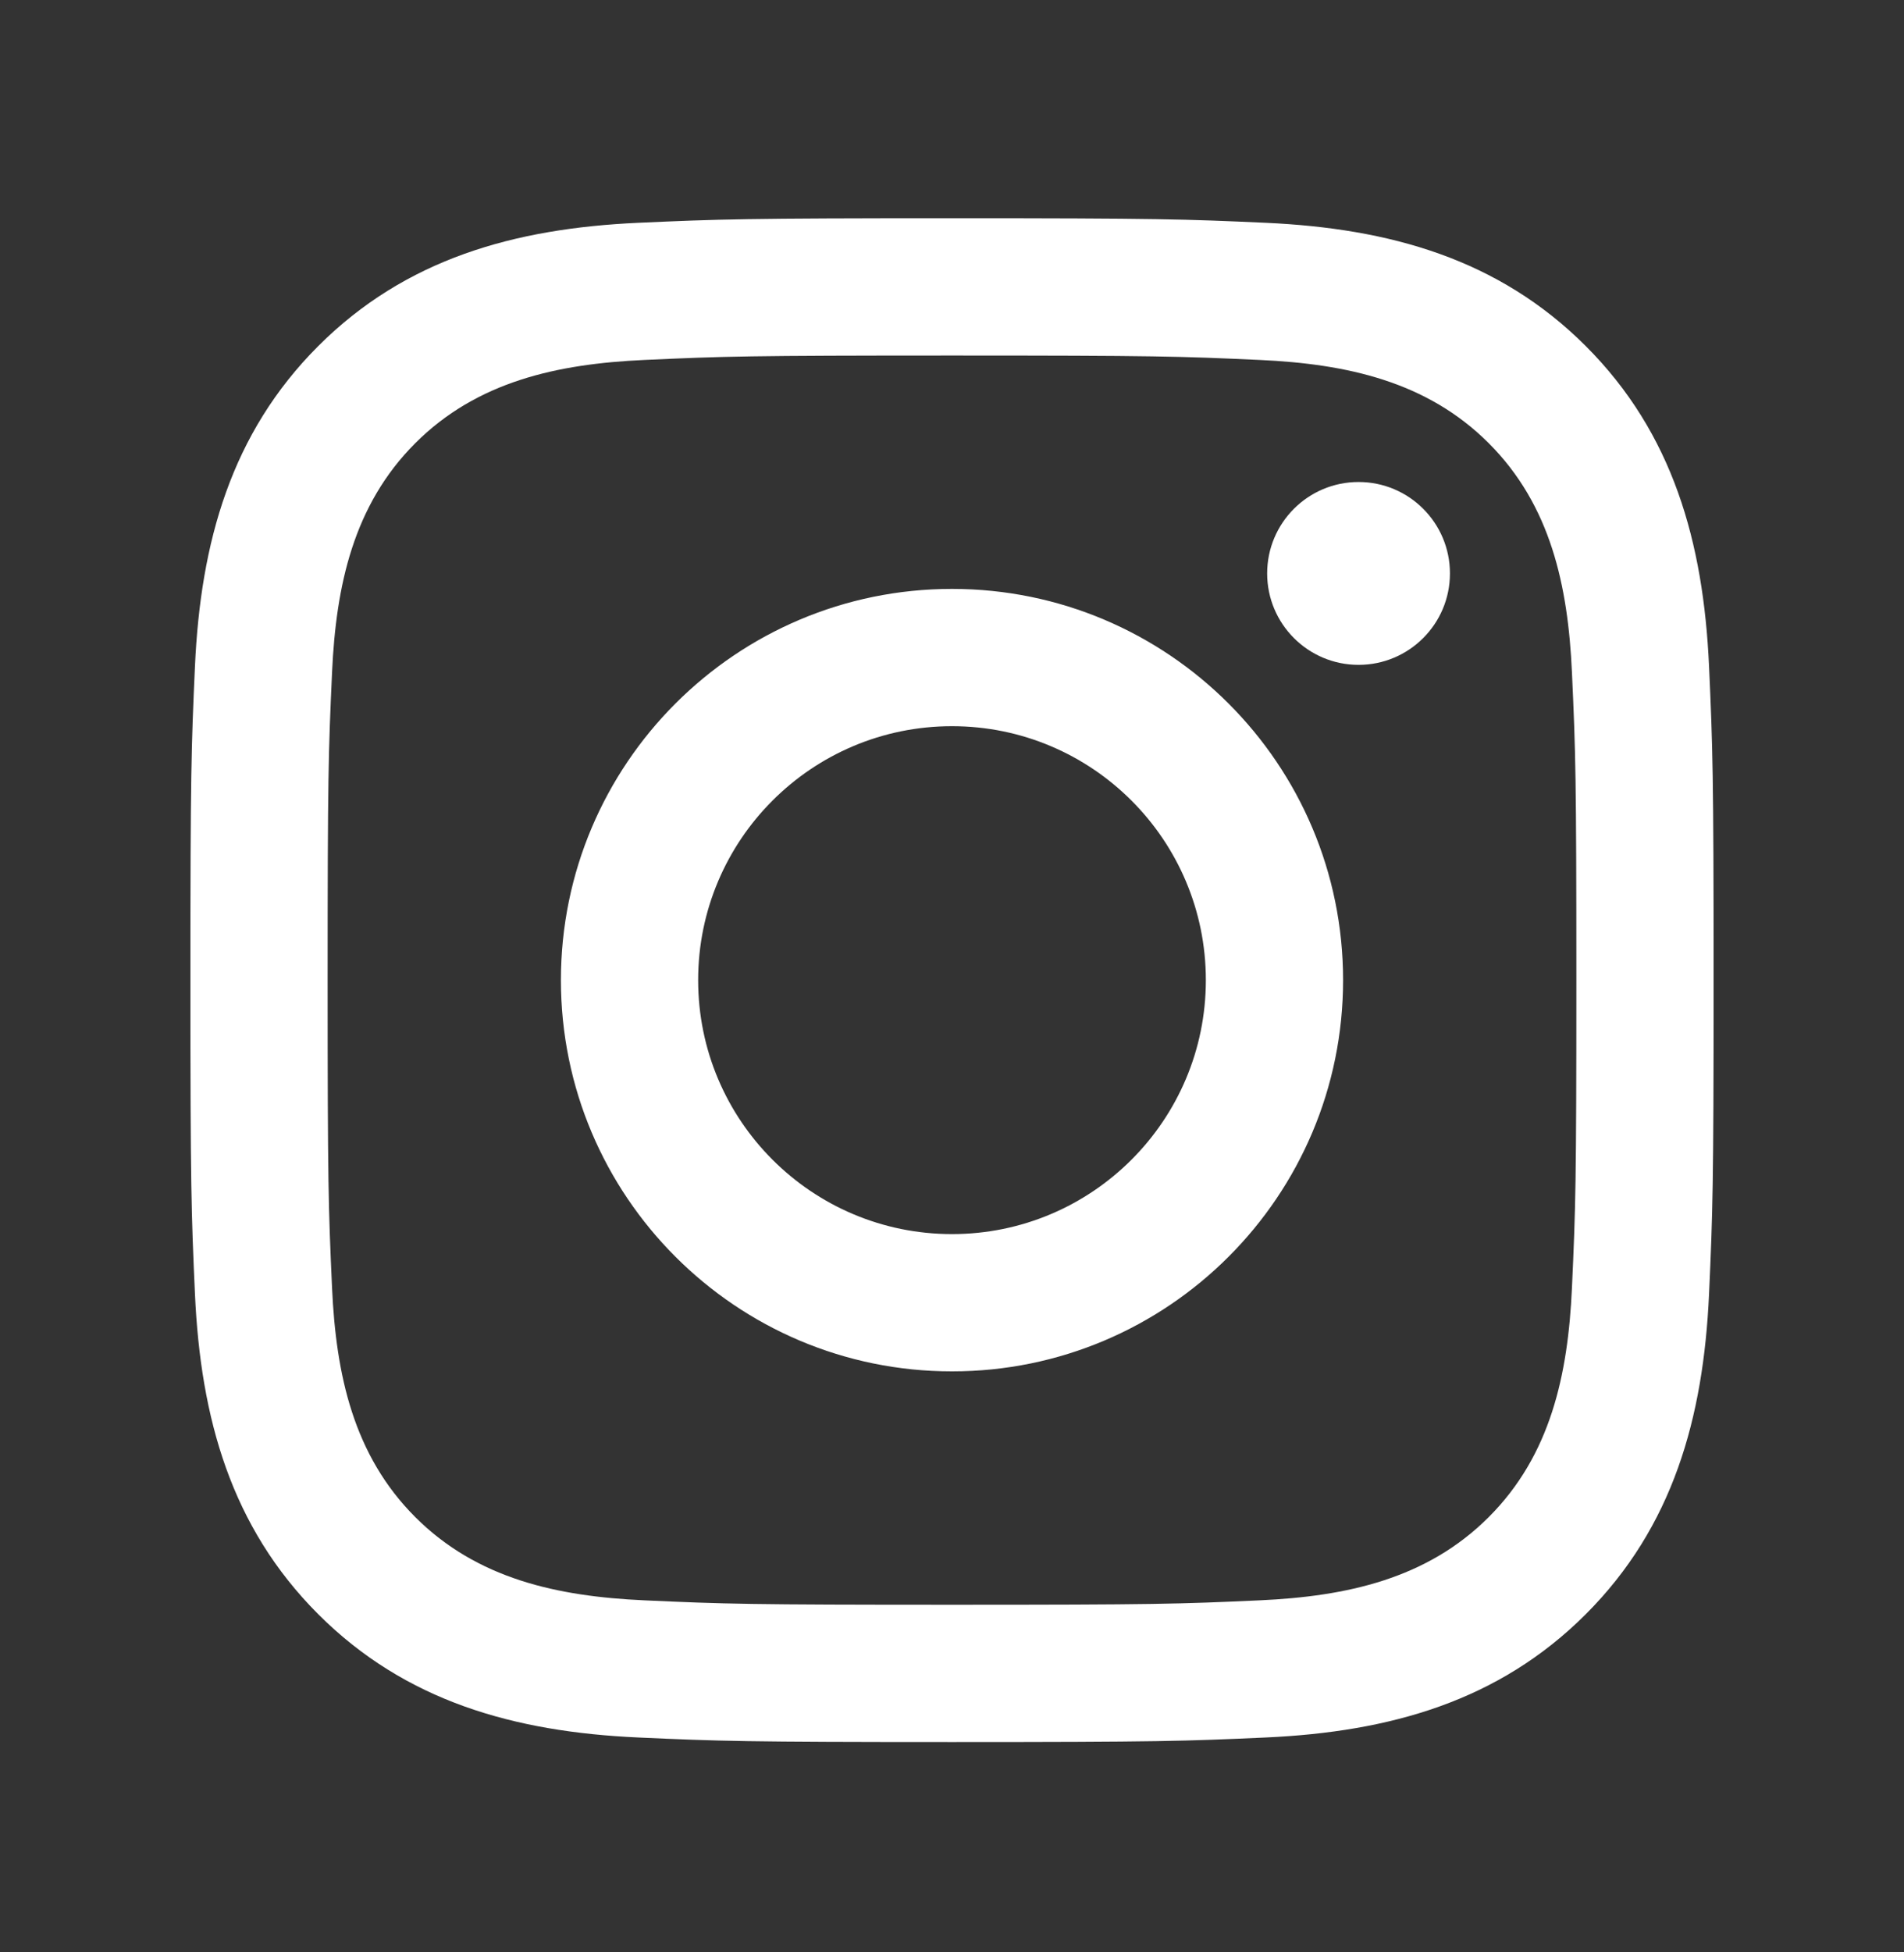 <svg width="40" height="41" viewBox="0 0 40 41" fill="none" xmlns="http://www.w3.org/2000/svg">
<rect x="0" y="0" width="40" height="41" fill="#333333" stroke="none"/>
<path fill-rule="evenodd" clip-rule="evenodd" d="M13.403 4.679C15.109 4.602 15.655 4.583 20 4.583C24.345 4.583 24.891 4.602 26.597 4.679C29.197 4.798 31.481 5.435 33.315 7.268C35.148 9.102 35.785 11.386 35.904 13.986C35.981 15.692 36 16.238 36 20.583C36 24.928 35.981 25.474 35.904 27.18C35.785 29.78 35.148 32.064 33.315 33.898C31.481 35.731 29.197 36.368 26.597 36.487C24.891 36.564 24.345 36.583 20 36.583C15.655 36.583 15.109 36.564 13.403 36.487C10.803 36.368 8.519 35.731 6.685 33.898C4.852 32.064 4.215 29.78 4.096 27.18C4.019 25.474 4 24.928 4 20.583C4 16.238 4.019 15.692 4.096 13.986C4.215 11.386 4.852 9.102 6.685 7.268C8.519 5.435 10.803 4.798 13.403 4.679ZM26.465 7.559C24.779 7.482 24.272 7.466 20 7.466C15.728 7.466 15.221 7.482 13.535 7.559C11.713 7.642 10.024 8.007 8.724 9.307C7.424 10.607 7.059 12.296 6.976 14.118C6.899 15.804 6.883 16.311 6.883 20.583C6.883 24.855 6.899 25.362 6.976 27.048C7.059 28.87 7.424 30.559 8.724 31.859C10.024 33.159 11.713 33.524 13.535 33.607C15.221 33.684 15.728 33.7 20 33.7C24.272 33.7 24.779 33.684 26.465 33.607C28.287 33.524 29.976 33.159 31.276 31.859C32.576 30.559 32.941 28.87 33.024 27.048C33.101 25.362 33.117 24.855 33.117 20.583C33.117 16.311 33.101 15.804 33.024 14.118C32.941 12.296 32.576 10.607 31.276 9.307C29.976 8.007 28.287 7.642 26.465 7.559ZM11.784 20.583C11.784 16.046 15.463 12.367 20 12.367C24.537 12.367 28.216 16.046 28.216 20.583C28.216 25.12 24.537 28.799 20 28.799C15.463 28.799 11.784 25.12 11.784 20.583ZM14.667 20.583C14.667 23.528 17.055 25.916 20 25.916C22.945 25.916 25.333 23.528 25.333 20.583C25.333 17.638 22.945 15.25 20 15.25C17.055 15.25 14.667 17.638 14.667 20.583ZM28.541 13.962C29.602 13.962 30.461 13.102 30.461 12.042C30.461 10.981 29.602 10.122 28.541 10.122C27.481 10.122 26.621 10.981 26.621 12.042C26.621 13.102 27.481 13.962 28.541 13.962Z" fill="white"/>
</svg>
